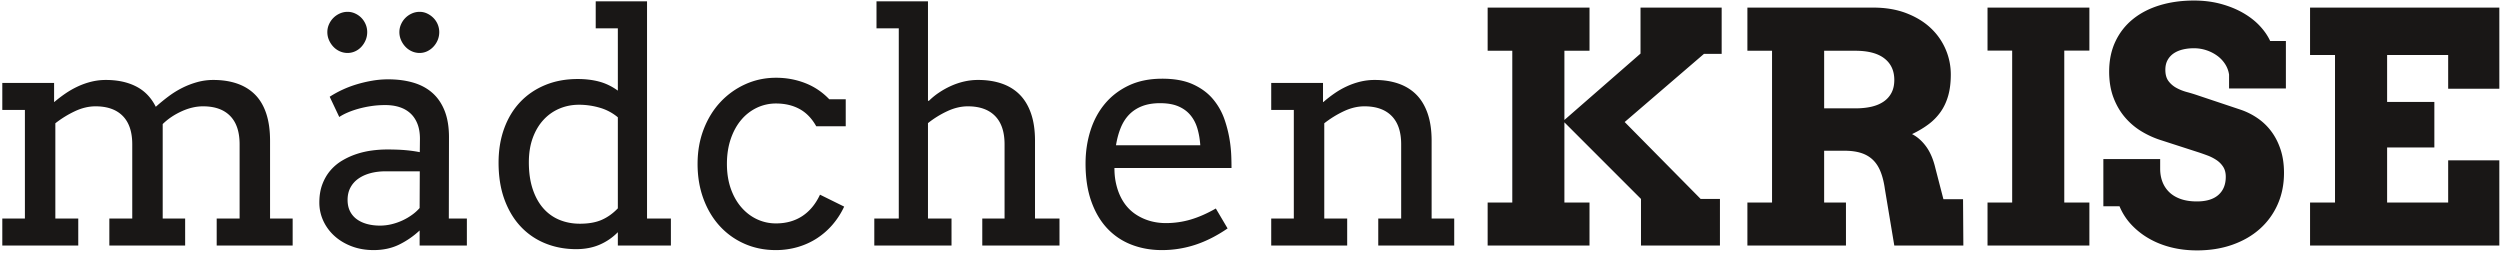 <svg width="560" height="57" xmlns="http://www.w3.org/2000/svg"><path d="M.516 18.578h11.601v4.254h.07a28.985 28.985 0 0 1 2.514-1.916 19.425 19.425 0 0 1 2.76-1.564c.96-.446 1.963-.797 3.006-1.055a13.503 13.503 0 0 1 3.252-.387c2.625 0 4.886.486 6.785 1.46 1.898.972 3.363 2.49 4.394 4.552a42.072 42.072 0 0 1 2.813-2.303 20.644 20.644 0 0 1 3.076-1.916 18.449 18.449 0 0 1 3.358-1.3 13.496 13.496 0 0 1 3.656-.493c1.969 0 3.738.27 5.308.809 1.57.539 2.907 1.36 4.008 2.46 1.102 1.102 1.94 2.514 2.514 4.237.574 1.723.861 3.756.861 6.1v17.437h5.063V55H48.539v-6.047h5.133V32.324c0-2.789-.703-4.904-2.11-6.345-1.406-1.442-3.433-2.163-6.082-2.163-1.57 0-3.175.375-4.816 1.125-1.64.75-3.047 1.7-4.219 2.848v21.164h5.028V55h-16.98v-6.047h5.132V32.324c0-2.789-.709-4.904-2.127-6.345-1.418-1.442-3.451-2.163-6.1-2.163-1.523 0-3.058.364-4.605 1.09a23.114 23.114 0 0 0-4.395 2.707v21.34h5.133V55H.516v-6.047h5.062V24.625H.516v-6.047zm93.48 33.047a18.852 18.852 0 0 1-4.588 3.164c-1.676.82-3.58 1.23-5.713 1.23-1.78 0-3.416-.28-4.904-.843s-2.771-1.33-3.85-2.303a10.453 10.453 0 0 1-2.513-3.393 9.661 9.661 0 0 1-.897-4.113c0-1.547.229-2.918.686-4.113.457-1.195 1.066-2.233 1.828-3.111a10.607 10.607 0 0 1 2.672-2.215 16.32 16.32 0 0 1 3.199-1.442 18.903 18.903 0 0 1 3.41-.773 25.548 25.548 0 0 1 3.322-.229c1.688 0 3.106.053 4.254.159a30.05 30.05 0 0 1 3.13.439l.034-2.988c0-1.29-.187-2.408-.562-3.358-.375-.949-.902-1.734-1.582-2.355s-1.494-1.084-2.443-1.389c-.95-.305-2.01-.457-3.182-.457-1.102 0-2.156.076-3.164.229a23.566 23.566 0 0 0-2.83.597c-.88.246-1.688.528-2.426.844-.738.316-1.365.65-1.88 1.002l-2.145-4.535a23.335 23.335 0 0 1 2.847-1.565c1.031-.48 2.115-.89 3.252-1.23 1.137-.34 2.297-.61 3.48-.809a21.05 21.05 0 0 1 3.499-.298c2.11 0 4.007.251 5.695.755 1.688.504 3.117 1.284 4.29 2.338 1.17 1.055 2.073 2.397 2.706 4.026s.95 3.58.95 5.853l-.036 18.211h4.043V55H93.996v-3.375zm-8.86-1.09c.868 0 1.735-.105 2.602-.316a12.998 12.998 0 0 0 4.606-2.127 9.885 9.885 0 0 0 1.652-1.494l.035-8.227h-7.594c-1.265 0-2.42.14-3.462.422-1.043.281-1.946.691-2.707 1.23a5.697 5.697 0 0 0-1.776 2.004c-.422.797-.633 1.711-.633 2.743 0 .96.176 1.798.528 2.513a4.91 4.91 0 0 0 1.494 1.793c.644.48 1.412.844 2.303 1.09.89.246 1.875.37 2.953.37zM73.325 7.188c0-.61.123-1.19.37-1.74.245-.552.574-1.032.984-1.442.41-.41.89-.738 1.441-.985.55-.246 1.131-.369 1.74-.369.586 0 1.149.123 1.688.37.539.246 1.008.574 1.406.984.399.41.715.89.95 1.441.234.551.35 1.131.35 1.74 0 .633-.116 1.231-.35 1.793a5.07 5.07 0 0 1-.95 1.495 4.335 4.335 0 0 1-1.406 1.02c-.54.245-1.102.368-1.688.368-.609 0-1.19-.123-1.74-.369a4.479 4.479 0 0 1-1.441-1.02 5.171 5.171 0 0 1-.985-1.494 4.424 4.424 0 0 1-.369-1.793zm16.137 0c0-.61.123-1.19.37-1.74.245-.552.573-1.032.983-1.442.41-.41.891-.738 1.442-.985.55-.246 1.13-.369 1.74-.369.586 0 1.143.123 1.67.37a4.91 4.91 0 0 1 1.406.984 4.518 4.518 0 0 1 1.319 3.181c0 .633-.118 1.231-.352 1.793a4.892 4.892 0 0 1-.967 1.495 4.6 4.6 0 0 1-1.406 1.02 3.902 3.902 0 0 1-1.67.368c-.61 0-1.19-.123-1.74-.369a4.479 4.479 0 0 1-1.442-1.02 5.171 5.171 0 0 1-.984-1.494 4.424 4.424 0 0 1-.37-1.793zM133.44.296h11.496v48.656h5.344V55h-11.883v-2.988a12.714 12.714 0 0 1-4.078 2.795c-1.547.668-3.304 1.002-5.273 1.002-2.461 0-4.752-.428-6.873-1.284a15.432 15.432 0 0 1-5.52-3.761c-1.558-1.653-2.777-3.68-3.656-6.082-.879-2.403-1.318-5.15-1.318-8.245 0-2.812.422-5.373 1.265-7.681.844-2.309 2.04-4.277 3.586-5.906 1.547-1.63 3.41-2.895 5.59-3.797 2.18-.903 4.606-1.354 7.277-1.354 1.758 0 3.364.194 4.817.58 1.453.387 2.847 1.06 4.183 2.022V6.344h-4.957V.297zm-3.55 49.816c1.945 0 3.574-.287 4.886-.861 1.313-.574 2.52-1.436 3.621-2.584v-20.39a11.012 11.012 0 0 0-4.043-2.145 16.581 16.581 0 0 0-4.675-.668c-1.547 0-3 .287-4.36.861a10.249 10.249 0 0 0-3.568 2.514c-1.02 1.101-1.822 2.45-2.408 4.043-.586 1.594-.88 3.422-.88 5.484 0 2.25.282 4.23.845 5.942.562 1.71 1.347 3.146 2.355 4.306a9.658 9.658 0 0 0 3.621 2.62c1.406.585 2.942.878 4.606.878zm52.945-21.832c-.984-1.758-2.232-3.047-3.744-3.867-1.512-.82-3.264-1.23-5.256-1.23a9.893 9.893 0 0 0-4.29.949 10.4 10.4 0 0 0-3.497 2.707c-.996 1.172-1.781 2.596-2.356 4.271-.574 1.676-.861 3.545-.861 5.608 0 2.039.287 3.879.861 5.52.575 1.64 1.366 3.04 2.373 4.2 1.008 1.16 2.174 2.051 3.498 2.672a9.933 9.933 0 0 0 4.272.932c2.25 0 4.207-.545 5.871-1.635 1.664-1.09 2.988-2.69 3.973-4.799l5.414 2.672a17.558 17.558 0 0 1-2.602 4.043 16.363 16.363 0 0 1-3.498 3.059c-1.3.844-2.73 1.494-4.289 1.951a17.468 17.468 0 0 1-4.94.686c-2.53 0-4.869-.475-7.013-1.424a16.413 16.413 0 0 1-5.555-3.99c-1.558-1.711-2.771-3.75-3.638-6.118-.868-2.367-1.301-4.957-1.301-7.77 0-2.812.457-5.402 1.37-7.769.915-2.367 2.169-4.4 3.763-6.1a17.372 17.372 0 0 1 5.59-3.99c2.132-.96 4.417-1.441 6.855-1.441 2.297 0 4.47.398 6.521 1.195s3.85 2.004 5.397 3.621h3.691v6.047h-6.61zm13.5-27.984h11.531v22.289h.211a15.071 15.071 0 0 1 2.268-1.846 18.27 18.27 0 0 1 2.69-1.494c.937-.422 1.91-.75 2.917-.984a13.928 13.928 0 0 1 3.164-.352c1.946 0 3.703.27 5.274.809 1.57.539 2.906 1.36 4.007 2.46 1.102 1.102 1.952 2.514 2.55 4.237.597 1.723.896 3.756.896 6.1v17.437h5.484V55h-17.297v-6.047h4.992V32.324c0-2.789-.709-4.904-2.127-6.345-1.417-1.442-3.45-2.163-6.1-2.163-1.5 0-3.023.358-4.57 1.073-1.546.715-3 1.611-4.359 2.69v21.374h5.274V55h-17.297v-6.047h5.484V6.343h-4.992V.298zm53.297 37.336c0 1.031.076 1.974.228 2.83.153.855.37 1.67.65 2.443.868 2.344 2.257 4.108 4.167 5.291 1.91 1.184 4.072 1.776 6.486 1.776 1.899 0 3.744-.264 5.537-.791 1.793-.528 3.674-1.354 5.643-2.479l2.636 4.465c-2.39 1.64-4.792 2.86-7.207 3.656a23.845 23.845 0 0 1-7.523 1.196c-2.461 0-4.74-.41-6.838-1.23a14.58 14.58 0 0 1-5.414-3.657c-1.512-1.617-2.695-3.633-3.55-6.047-.856-2.414-1.284-5.227-1.284-8.438 0-2.601.363-5.056 1.09-7.365.726-2.308 1.81-4.324 3.252-6.047 1.441-1.722 3.228-3.088 5.361-4.095 2.133-1.008 4.617-1.512 7.453-1.512 2.743 0 5.034.416 6.873 1.248 1.84.832 3.34 1.934 4.5 3.305a14.336 14.336 0 0 1 2.637 4.693 27.555 27.555 0 0 1 1.248 5.379c.117.89.193 1.793.229 2.707.035.914.052 1.805.052 2.672h-26.226zm10.23-14.52c-1.523 0-2.853.217-3.99.65-1.137.434-2.103 1.055-2.9 1.864-.797.809-1.436 1.799-1.916 2.97-.48 1.173-.838 2.485-1.073 3.938h18.88c-.094-1.36-.311-2.613-.651-3.762-.34-1.148-.861-2.144-1.565-2.988-.703-.844-1.605-1.5-2.707-1.969-1.101-.468-2.46-.703-4.078-.703zm48.867 25.84h5.133V32.324c0-2.789-.709-4.904-2.127-6.345-1.418-1.442-3.45-2.163-6.1-2.163-1.523 0-3.058.364-4.605 1.09a23.114 23.114 0 0 0-4.394 2.707v21.34h5.133V55h-17.016v-6.047h5.062V24.625h-5.062v-6.047h11.601v4.29h.07c.774-.68 1.6-1.325 2.48-1.934a18.453 18.453 0 0 1 2.76-1.582c.96-.446 1.962-.797 3.005-1.055a13.653 13.653 0 0 1 3.287-.387c1.945 0 3.703.27 5.273.809 1.57.539 2.907 1.36 4.008 2.46 1.102 1.102 1.951 2.514 2.55 4.237.597 1.723.896 3.756.896 6.1v17.437h5.062V55H308.73v-6.047zm24.504-47.25h22.817v9.668h-5.625v15.504l17.05-14.871v-10.3h18.176v10.37h-3.972l-17.754 15.258 17.015 17.227h4.325V55h-17.684V44.559l-17.156-17.157v17.965h5.625V55h-22.817v-9.633h5.52V11.371h-5.52V1.703zm58.184 0h28.195c2.742 0 5.192.41 7.348 1.23 2.156.82 3.973 1.917 5.45 3.288a14.098 14.098 0 0 1 3.392 4.781 14.164 14.164 0 0 1 1.177 5.678c0 1.804-.193 3.386-.58 4.746-.386 1.36-.949 2.566-1.687 3.62a12.31 12.31 0 0 1-2.725 2.796c-1.078.808-2.308 1.54-3.691 2.197 1.195.61 2.25 1.541 3.164 2.795.914 1.254 1.605 2.877 2.074 4.87l1.793 6.925h4.395l.07 10.371h-15.469l-2.11-12.656c-.21-1.5-.532-2.795-.966-3.885-.434-1.09-1.014-1.98-1.74-2.672-.727-.691-1.612-1.201-2.654-1.53-1.043-.327-2.28-.491-3.71-.491h-4.535v11.601h4.887V55h-22.078v-9.633h5.52V11.371h-5.52V1.703zm17.191 9.668v12.902h6.996c1.336 0 2.538-.123 3.604-.369 1.066-.246 1.98-.633 2.742-1.16a5.39 5.39 0 0 0 1.758-1.986c.41-.797.615-1.746.615-2.848 0-2.062-.738-3.668-2.215-4.816-1.476-1.149-3.644-1.723-6.504-1.723h-6.996zm36.598-9.668h22.816v9.633h-5.625v34.031h5.625V55h-22.816v-9.633h5.52V11.336h-5.52V1.703zm54.106 15.012a5.879 5.879 0 0 0-.862-2.32 6.87 6.87 0 0 0-1.758-1.881 8.792 8.792 0 0 0-2.425-1.248 8.786 8.786 0 0 0-2.83-.457c-.891 0-1.723.093-2.497.28-.773.188-1.447.475-2.021.862a4.301 4.301 0 0 0-1.371 1.494c-.34.61-.51 1.336-.51 2.18 0 1.055.229 1.893.686 2.514a5.428 5.428 0 0 0 1.757 1.529c.715.398 1.506.715 2.373.95.868.234 1.711.491 2.532.773l9.668 3.234a15.454 15.454 0 0 1 3.761 1.934 12.911 12.911 0 0 1 3.041 2.988c.856 1.172 1.53 2.52 2.022 4.043.492 1.523.738 3.234.738 5.133 0 2.578-.474 4.933-1.424 7.066a15.918 15.918 0 0 1-3.99 5.484c-1.71 1.524-3.762 2.707-6.152 3.551-2.39.844-5.04 1.266-7.946 1.266-2.039 0-3.966-.229-5.783-.686-1.816-.457-3.474-1.119-4.974-1.986a16.91 16.91 0 0 1-3.938-3.111 13.627 13.627 0 0 1-2.637-4.096h-3.62V35.629h12.726v2.18c0 1.054.17 2.027.51 2.918.34.89.85 1.664 1.529 2.32.68.656 1.535 1.166 2.566 1.53 1.032.362 2.239.544 3.621.544 2.11 0 3.715-.486 4.817-1.459 1.101-.973 1.652-2.326 1.652-4.06 0-.891-.193-1.635-.58-2.233a5.244 5.244 0 0 0-1.494-1.512 9.793 9.793 0 0 0-2.04-1.037c-.75-.28-1.487-.539-2.214-.773l-8.05-2.602a20.258 20.258 0 0 1-4.413-1.968 15.18 15.18 0 0 1-3.762-3.165c-1.09-1.265-1.957-2.748-2.601-4.447-.645-1.699-.967-3.638-.967-5.818 0-2.531.469-4.787 1.406-6.768.938-1.98 2.25-3.65 3.938-5.01 1.687-1.359 3.691-2.39 6.012-3.093 2.32-.703 4.863-1.055 7.628-1.055 2.18 0 4.196.252 6.047.756 1.852.504 3.51 1.178 4.975 2.021 1.465.844 2.707 1.811 3.727 2.9 1.02 1.09 1.798 2.222 2.337 3.393h3.516V19.81h-12.726v-3.094zm18.14-15.012h42.399V19.88H548.39V12.32h-13.676v10.512h10.582v10.195h-10.582v12.34h13.676V35.91h11.46V55h-42.398v-9.633h5.59V12.32h-5.59V1.703z" fill="#191716" fill-rule="evenodd"/></svg>
